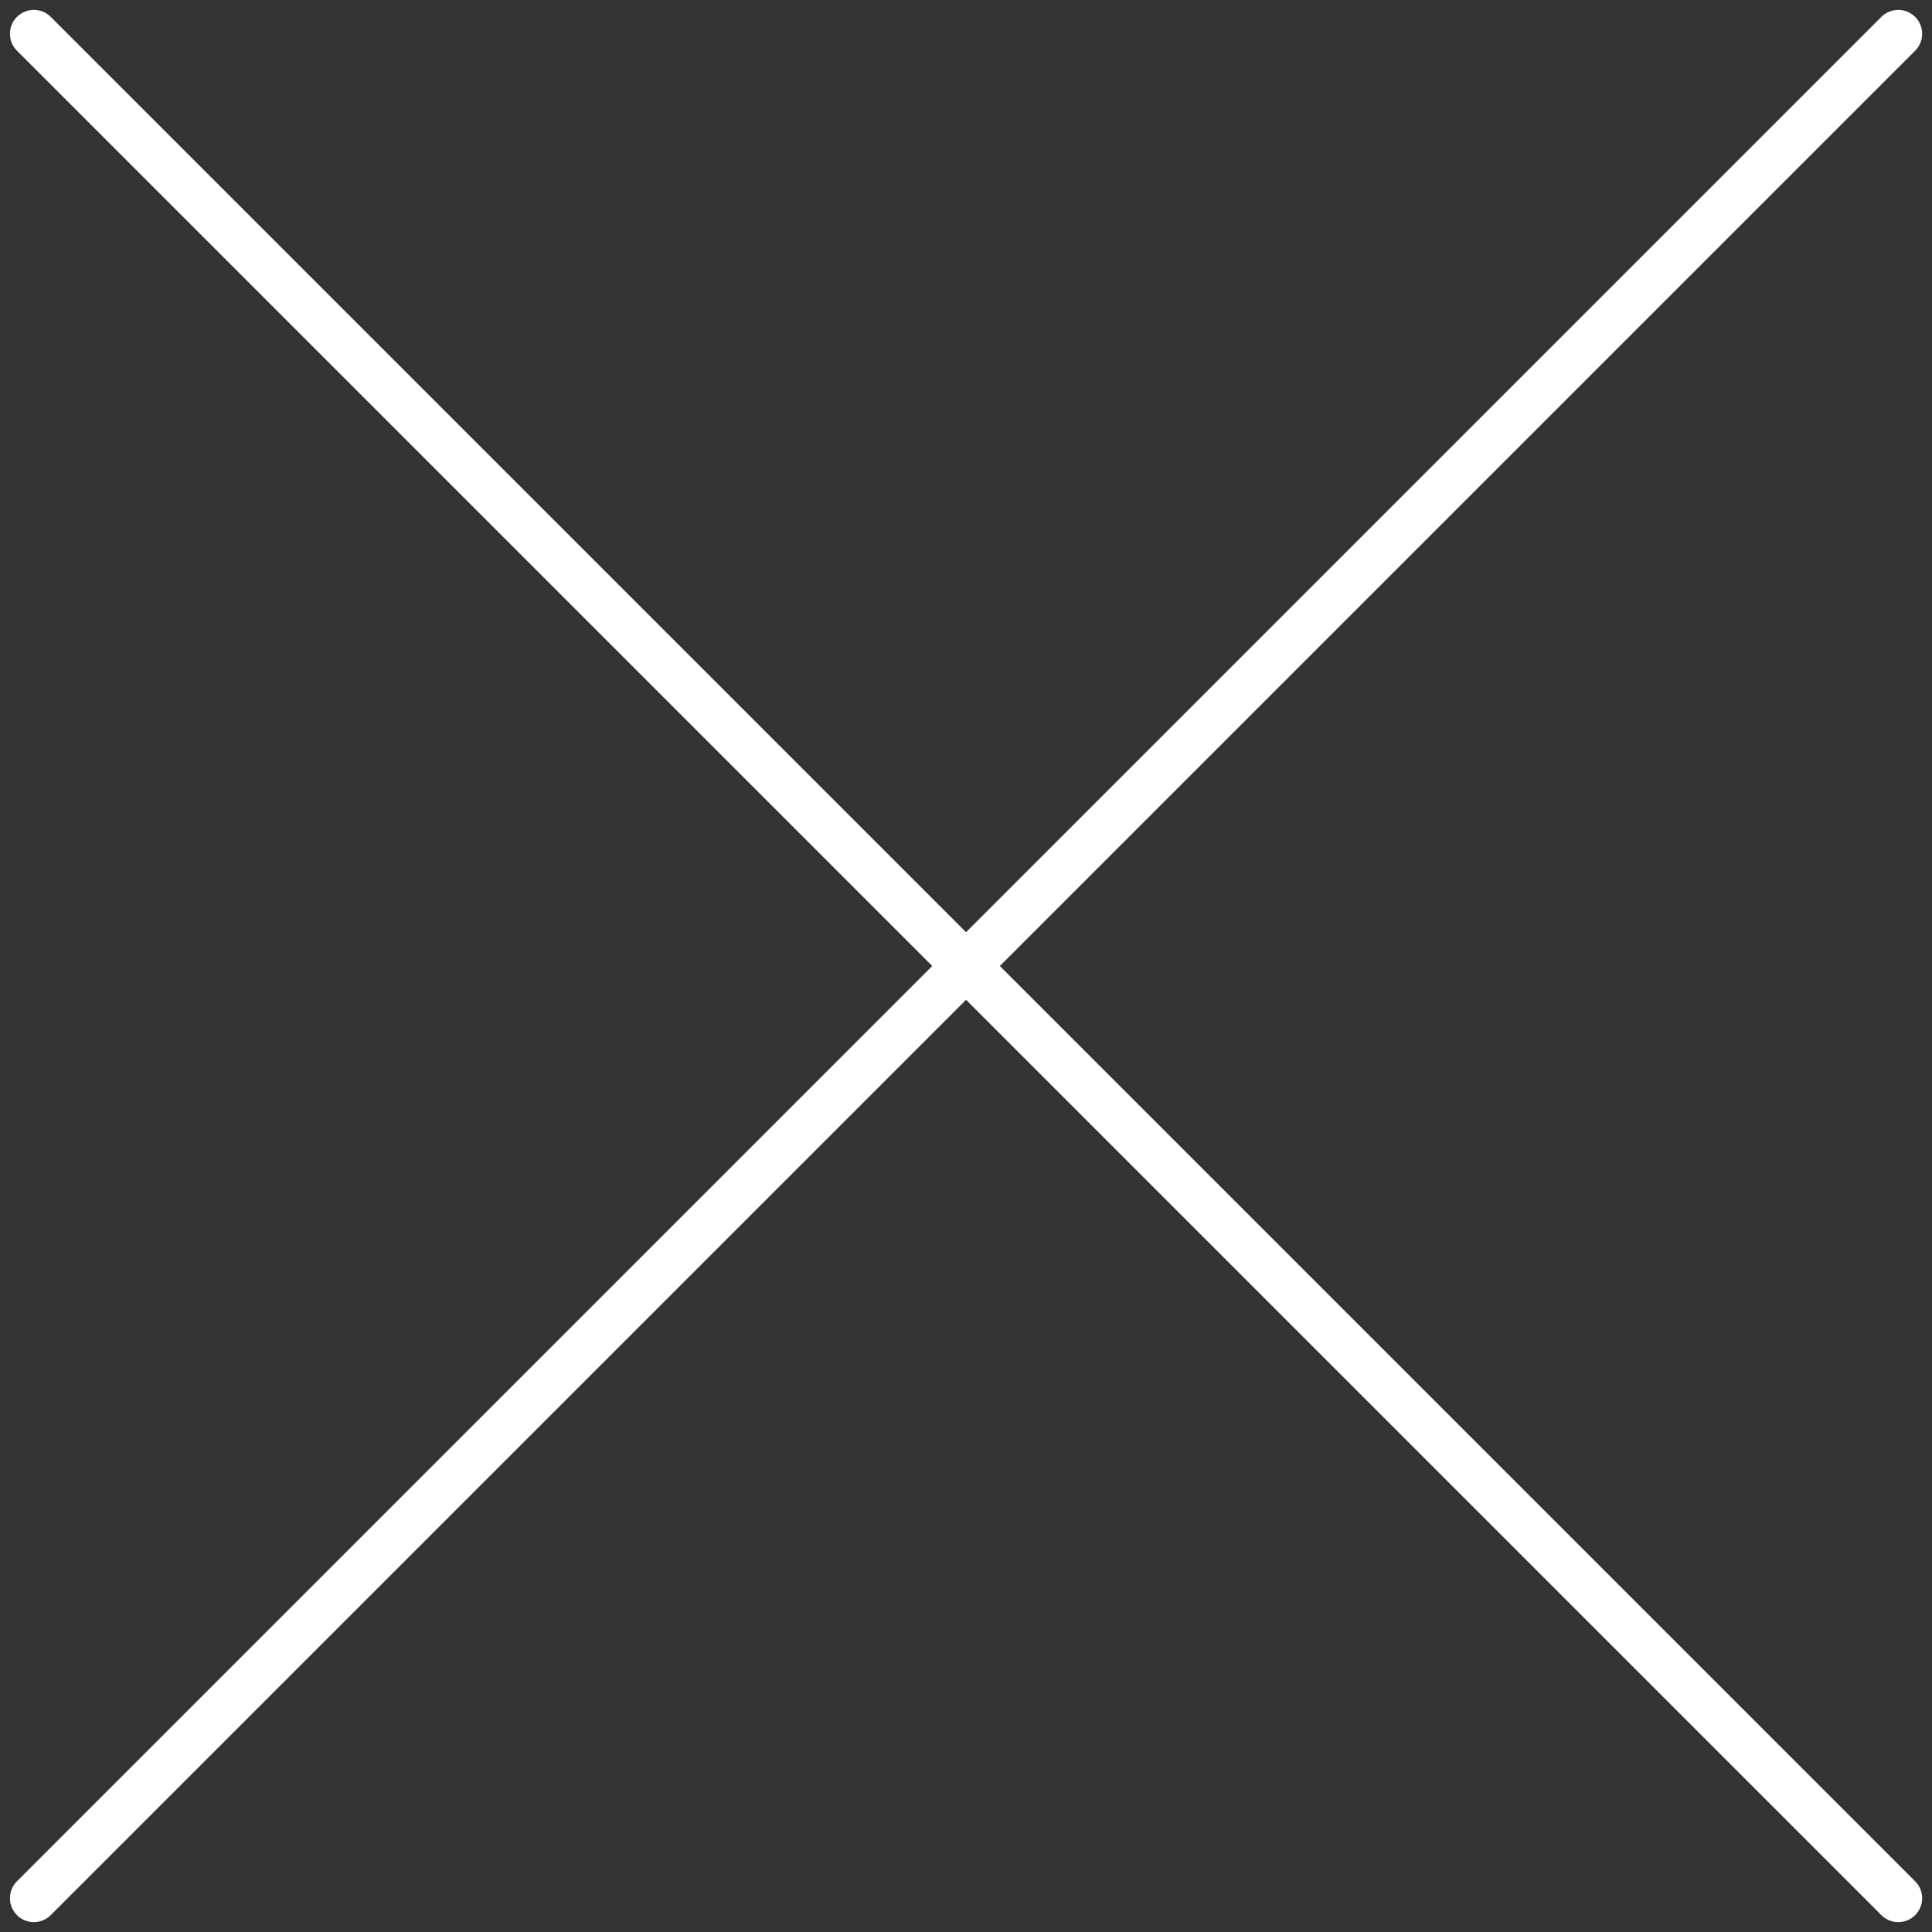 <svg xmlns="http://www.w3.org/2000/svg" width="40.414" height="40.414" viewBox="0 0 40.414 40.414">
  <rect x="0" y="0" width="40.414" height="40.414" fill="#333333" stroke="none"/>
  <g id="グループ_3606" data-name="グループ 3606" transform="translate(-802.107 -10.461)">
    <path id="パス_16673" data-name="パス 16673" d="M-15897.828-24385.008l39,39" transform="translate(16700.643 24396.176)" fill="none" stroke="#fff" stroke-linecap="round" stroke-width="1"/>
    <path id="パス_16674" data-name="パス 16674" d="M-15858.828-24385.008l-39,39" transform="translate(16700.643 24396.176)" fill="none" stroke="#fff" stroke-linecap="round" stroke-width="1"/>
  </g>
</svg>
